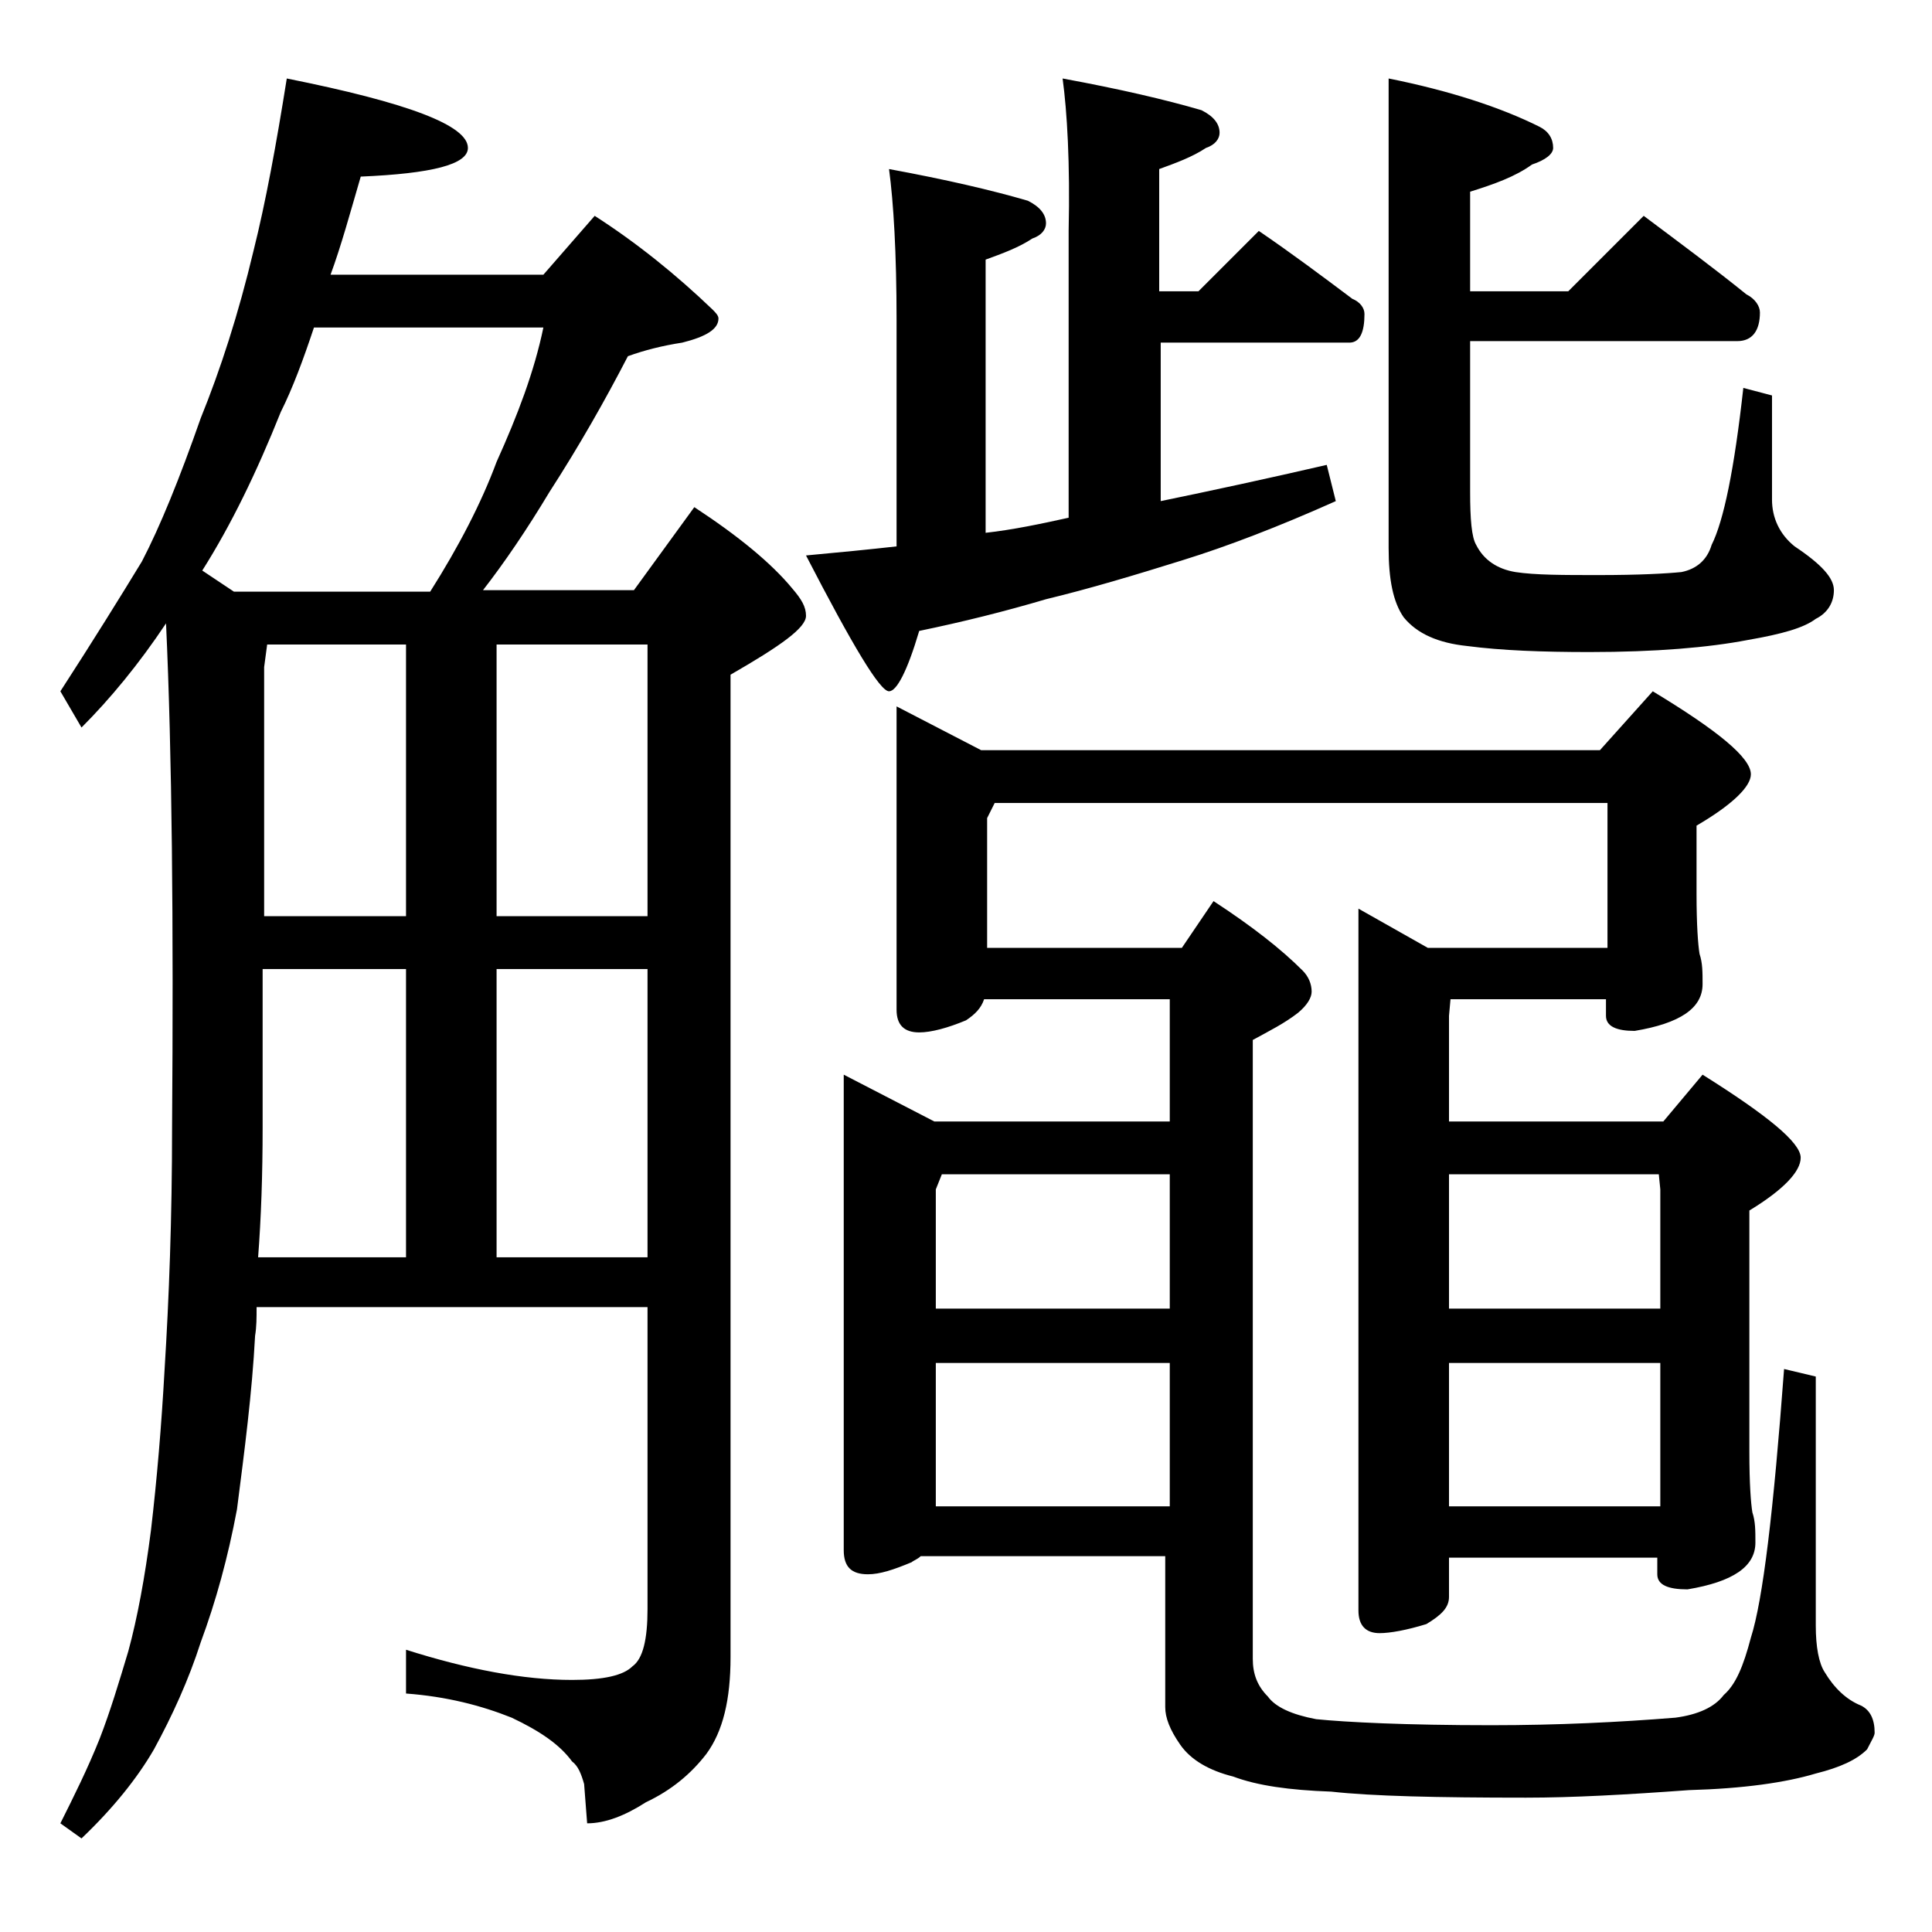 <?xml version="1.0" encoding="utf-8"?>
<!-- Generator: Adobe Illustrator 18.0.0, SVG Export Plug-In . SVG Version: 6.00 Build 0)  -->
<!DOCTYPE svg PUBLIC "-//W3C//DTD SVG 1.1//EN" "http://www.w3.org/Graphics/SVG/1.1/DTD/svg11.dtd">
<svg version="1.1" id="Layer_1" xmlns="http://www.w3.org/2000/svg" xmlns:xlink="http://www.w3.org/1999/xlink" x="0px" y="0px"
	 viewBox="0 0 128 128" enable-background="new 0 0 128 128" xml:space="preserve">
<path d="M19,5.2c8,1.6,12,3.1,12,4.6c0,1.1-2.4,1.7-7.1,1.9c-0.7,2.4-1.3,4.6-2,6.5H36l3.4-3.9c2.8,1.8,5.4,3.9,7.8,6.2
	c0.2,0.2,0.4,0.4,0.4,0.6c0,0.7-0.8,1.2-2.4,1.6c-1.3,0.2-2.5,0.5-3.6,0.9c-1.5,2.9-3.2,5.9-5.2,9c-1.5,2.5-3,4.7-4.4,6.5H42l4-5.5
	c2.9,1.9,5.1,3.7,6.5,5.4c0.6,0.7,0.9,1.2,0.9,1.8c0,0.8-1.7,2-5,3.9v65.1c0,2.8-0.5,4.9-1.6,6.4c-1,1.3-2.3,2.4-4,3.2
	c-1.4,0.9-2.7,1.4-3.9,1.4l-0.2-2.6c-0.2-0.7-0.4-1.2-0.8-1.5c-0.8-1.1-2.1-2-4-2.9c-2-0.8-4.3-1.4-7-1.6v-2.9c4.1,1.3,7.8,2,11,2
	c2.1,0,3.4-0.3,4-0.9c0.7-0.5,1-1.8,1-3.8v-20H17c0,0.7,0,1.3-0.1,1.9c-0.2,3.8-0.7,7.6-1.2,11.5c-0.6,3.2-1.4,6.1-2.4,8.8
	c-0.8,2.5-1.9,4.9-3.1,7.1c-1.1,1.9-2.7,3.9-4.8,5.9l-1.4-1c0.9-1.8,1.8-3.6,2.6-5.6c0.7-1.8,1.3-3.8,1.9-5.8c0.6-2.2,1.1-4.9,1.5-8
	c0.4-3.4,0.7-7,0.9-10.6c0.3-4.8,0.5-10.1,0.5-16.1c0.1-13.6,0-24.7-0.4-33.4c-1.8,2.7-3.7,5-5.6,6.9L4,45.8c2.2-3.4,4-6.3,5.4-8.6
	c1.2-2.3,2.5-5.5,3.9-9.5c1.3-3.2,2.5-6.9,3.5-11.1C17.6,13.4,18.3,9.6,19,5.2z M15.5,39.2h13c1.9-3,3.4-5.9,4.4-8.6
	c1.4-3.1,2.5-6,3.1-8.9H20.8c-0.7,2.1-1.4,4-2.2,5.6c-1.6,4-3.3,7.5-5.2,10.5L15.5,39.2z M17.1,83.3h9.8V64.2h-9.5v10.5
	C17.4,77.8,17.3,80.7,17.1,83.3z M17.4,60.7h9.5v-18h-9.2l-0.2,1.5V60.7z M32.9,42.7v18h10v-18H32.9z M32.9,83.3h10V64.2h-10V83.3z
	 M70.4,5.2c3.8,0.7,6.8,1.4,9.2,2.1c0.8,0.4,1.2,0.9,1.2,1.5c0,0.4-0.3,0.8-0.9,1c-0.9,0.6-2,1-3.1,1.4v8.1h2.6l4-4
	c2.2,1.5,4.2,3,6.2,4.5c0.5,0.2,0.8,0.6,0.8,1c0,1.2-0.3,1.9-1,1.9H76.9v10.5c3.4-0.7,7.1-1.5,11-2.4l0.6,2.4
	c-3.8,1.7-7.2,3-10.1,3.9c-3.2,1-6.2,1.9-9.1,2.6c-2.7,0.8-5.5,1.5-8.4,2.1c-0.8,2.7-1.5,4-2,4c-0.6,0-2.4-3-5.5-9
	c2.2-0.2,4.2-0.4,6-0.6v-15c0-4.4-0.2-7.8-0.5-10c3.8,0.7,6.8,1.4,9.2,2.1c0.8,0.4,1.2,0.9,1.2,1.5c0,0.4-0.3,0.8-0.9,1
	c-0.9,0.6-2,1-3.1,1.4v18.1c1.8-0.2,3.7-0.6,5.5-1v-19C70.9,10.8,70.7,7.4,70.4,5.2z M59.4,46.8l5.6,2.9h41l3.5-3.9
	c4.3,2.6,6.5,4.4,6.5,5.5c0,0.8-1.2,2-3.6,3.4v4.5c0,2.1,0.1,3.4,0.2,4c0.2,0.6,0.2,1.2,0.2,2c0,1.6-1.5,2.6-4.5,3.1
	c-1.2,0-1.9-0.3-1.9-1v-1.1H96.1L96,67.3v7h14.2l2.6-3.1c4.3,2.7,6.5,4.5,6.5,5.5c0,0.9-1.1,2.1-3.4,3.5v16c0,2.1,0.1,3.4,0.2,4
	c0.2,0.6,0.2,1.2,0.2,2c0,1.6-1.5,2.6-4.5,3.1c-1.3,0-2-0.3-2-1v-1.1H96v2.6c0,0.7-0.5,1.2-1.5,1.8c-1.3,0.4-2.4,0.6-3.1,0.6
	c-0.9,0-1.4-0.5-1.4-1.5V60.2l4.6,2.6h11.9v-9.6H65.9l-0.5,1v8.6h12.9l2.1-3.1c2.6,1.7,4.5,3.2,5.9,4.6c0.4,0.4,0.6,0.9,0.6,1.4
	c0,0.4-0.3,0.9-0.9,1.4c-0.9,0.7-1.9,1.2-3,1.8v41c0,1,0.3,1.8,1,2.5c0.5,0.7,1.6,1.2,3.2,1.5c2,0.2,5.9,0.4,11.6,0.4
	c4.4,0,8.5-0.2,12.2-0.5c1.5-0.2,2.6-0.7,3.2-1.5c0.8-0.7,1.3-1.9,1.8-3.8c0.8-2.5,1.5-8.4,2.2-17.8l2.1,0.5v16.5
	c0,1.4,0.2,2.5,0.6,3.1c0.6,1,1.4,1.8,2.4,2.2c0.6,0.3,0.9,0.9,0.9,1.8c0,0.2-0.2,0.5-0.5,1.1c-0.7,0.7-1.8,1.2-3.4,1.6
	c-2,0.6-4.8,1-8.4,1.1c-4.1,0.3-7.7,0.5-10.8,0.5c-5.9,0-10.2-0.1-12.9-0.4c-2.8-0.1-4.9-0.4-6.5-1c-1.6-0.4-2.8-1.1-3.5-2.1
	c-0.7-1-1-1.8-1-2.5v-10H61c-0.2,0.2-0.5,0.3-0.6,0.4c-1.2,0.5-2.1,0.8-2.9,0.8c-1.1,0-1.6-0.5-1.6-1.6V71.2l6,3.1h15.6v-8.1H65.2
	c-0.2,0.6-0.6,1-1.2,1.4c-1.2,0.5-2.3,0.8-3.1,0.8c-1,0-1.5-0.5-1.5-1.5V46.8z M62.4,77.8l-0.4,1v7.9h15.5v-8.9H62.4z M77.5,99.8
	v-9.5H62v9.5H77.5z M108.9,14.3c2.4,1.8,4.7,3.5,6.8,5.2c0.6,0.3,0.9,0.8,0.9,1.2c0,1.2-0.5,1.9-1.5,1.9H97.4v10
	c0,1.8,0.1,3,0.4,3.5c0.5,1,1.4,1.6,2.6,1.8c1.3,0.2,3.2,0.2,5.5,0.2c2.7,0,4.5-0.1,5.5-0.2c1-0.2,1.7-0.8,2-1.8
	c0.8-1.6,1.5-5,2.1-10.4l1.9,0.5v6.9c0,1.2,0.5,2.3,1.5,3.1c1.8,1.2,2.6,2.1,2.6,2.9c0,0.8-0.4,1.5-1.2,1.9c-0.8,0.6-2.2,1-4.5,1.4
	c-2.6,0.5-6.1,0.8-10.5,0.8c-3.1,0-5.8-0.1-8.1-0.4c-1.9-0.2-3.3-0.8-4.2-1.9c-0.7-1-1-2.5-1-4.6V5.2C96,6,99.4,7.1,102,8.4
	c0.6,0.3,0.9,0.8,0.9,1.4c0,0.4-0.5,0.8-1.4,1.1c-1.1,0.8-2.5,1.3-4.1,1.8v6.6h6.5L108.9,14.3z M96,77.8v8.9h14v-7.9l-0.1-1H96z
	 M96,90.3v9.5h14v-9.5H96z"/>
</svg>
